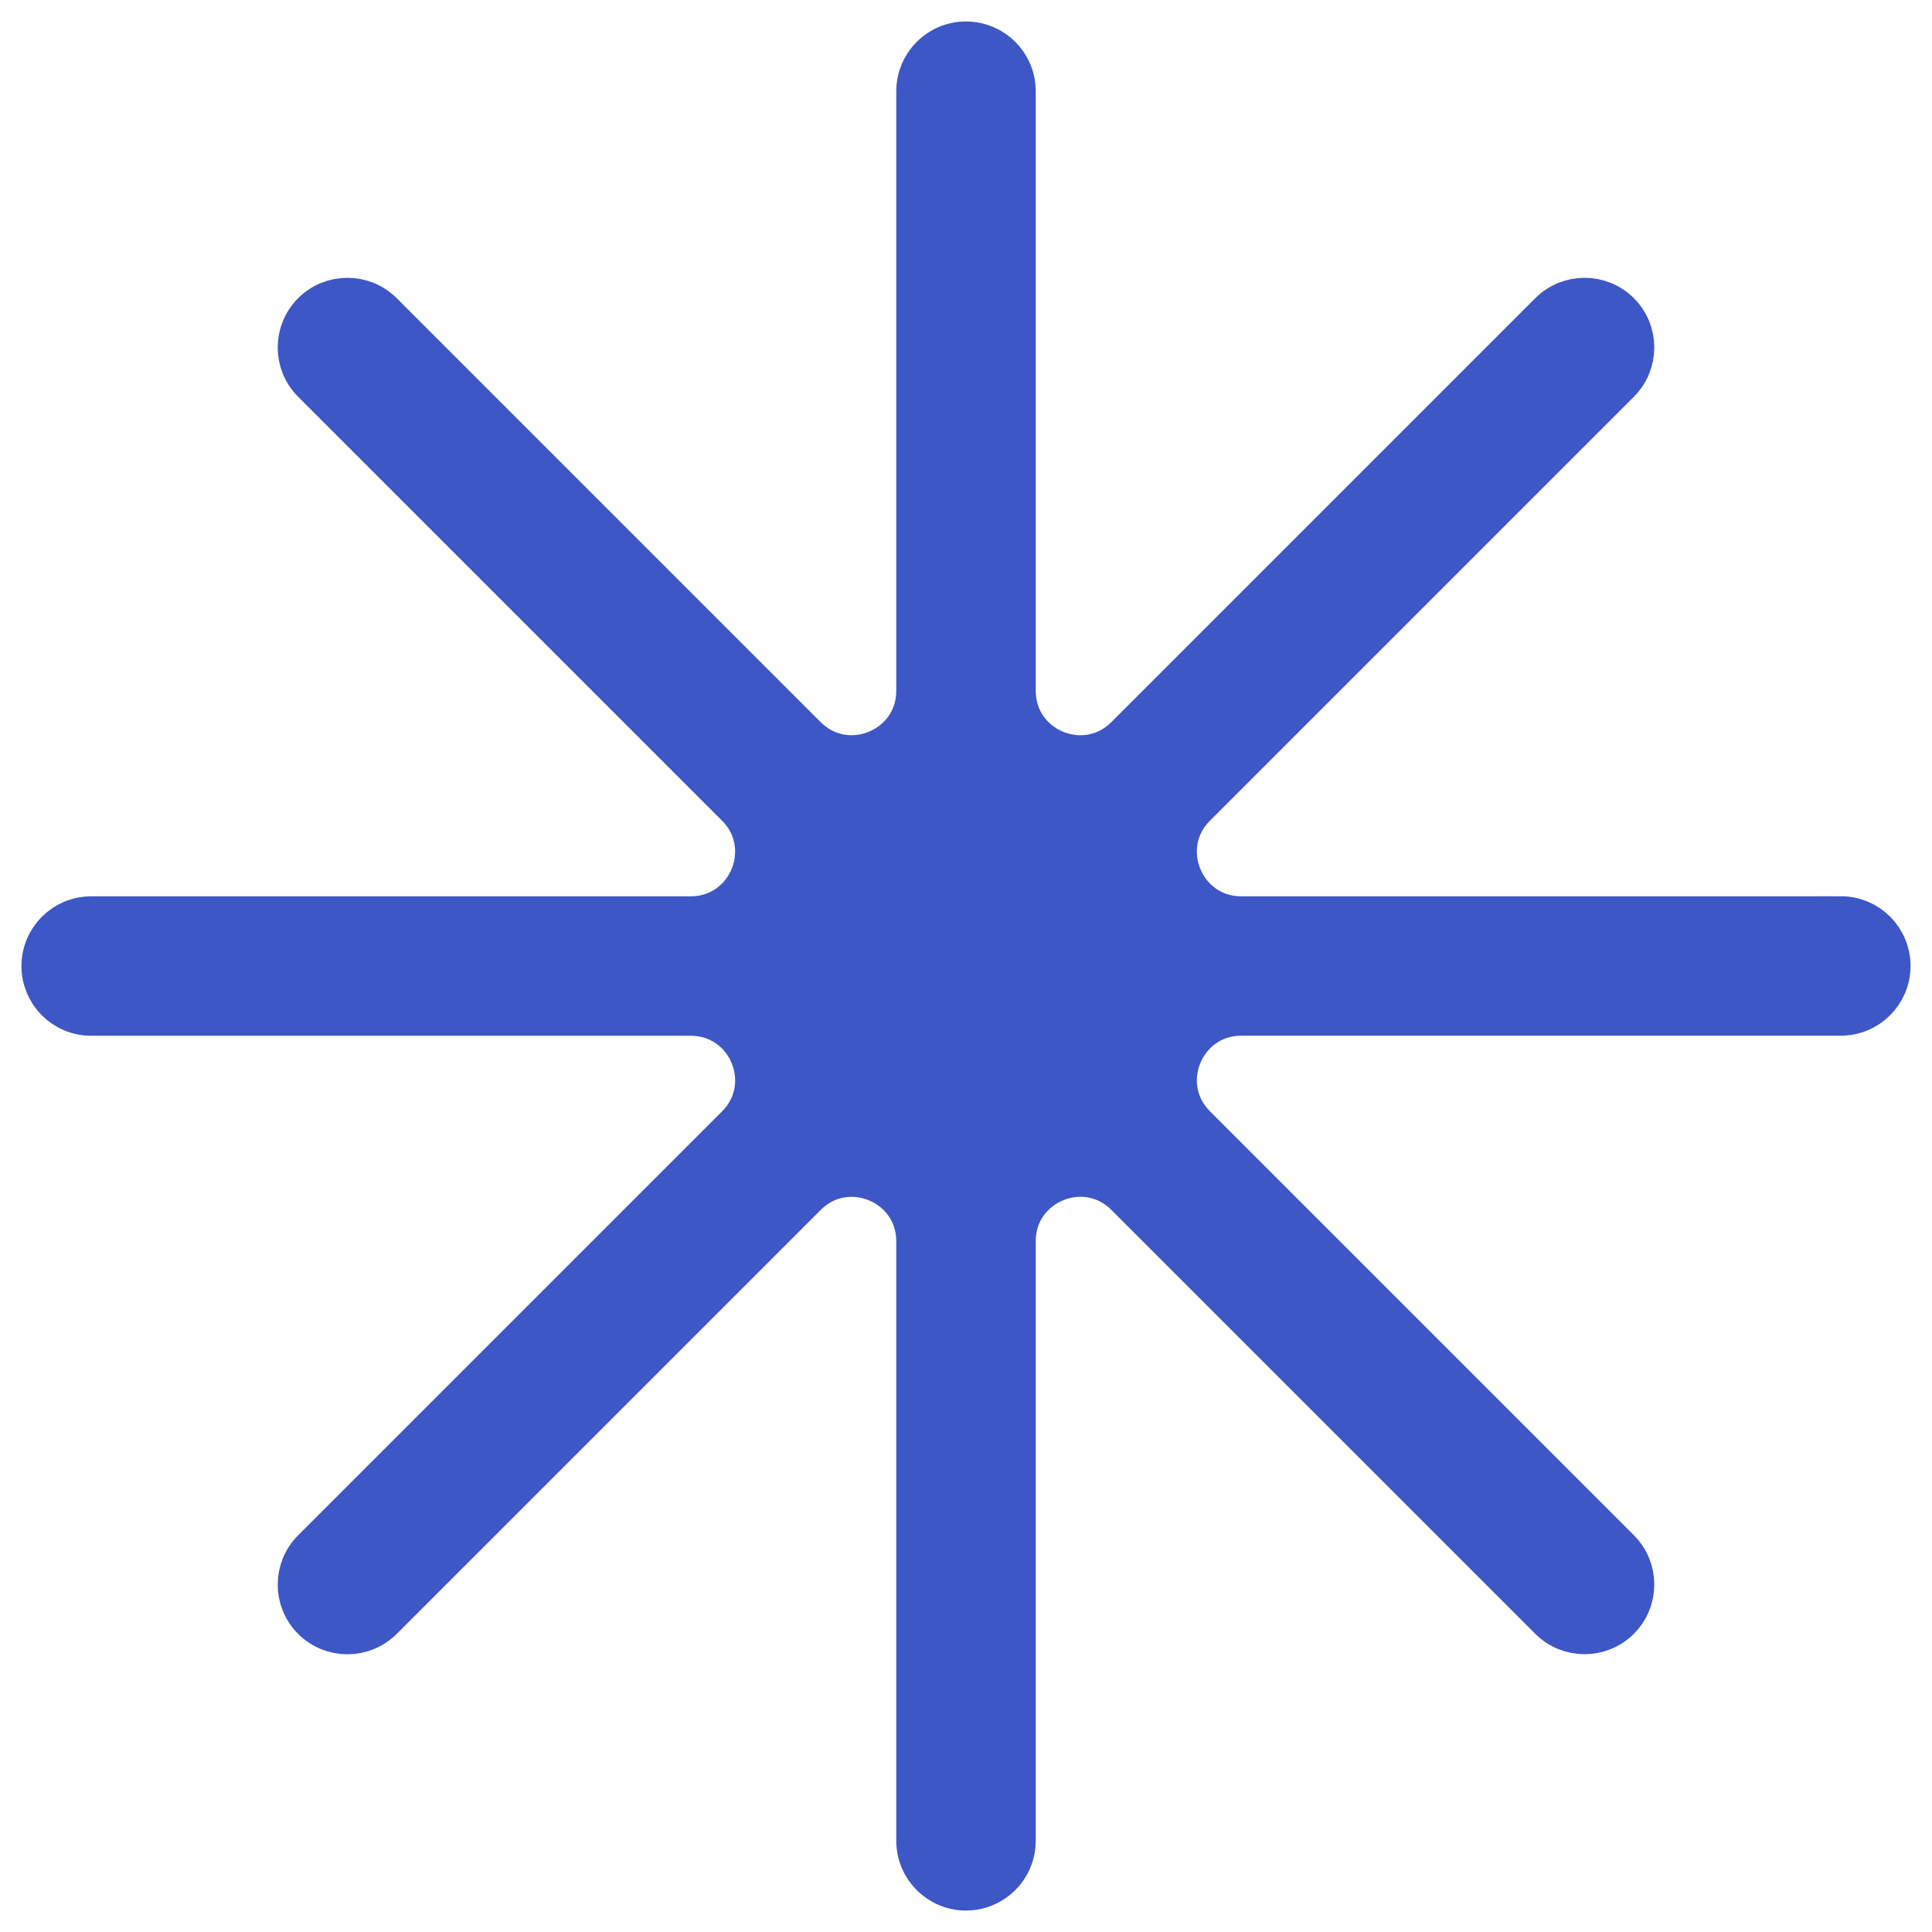 <?xml version="1.0" encoding="UTF-8"?> <svg xmlns="http://www.w3.org/2000/svg" width="45" height="45" viewBox="0 0 45 45" fill="none"><path d="M42.876 21.377H28.912C27.547 21.377 26.863 19.726 27.829 18.761L37.703 8.887C38.141 8.449 38.141 7.736 37.703 7.299C37.264 6.861 36.551 6.861 36.113 7.299L26.239 17.173C25.275 18.138 23.624 17.456 23.624 16.089V2.124C23.624 1.503 23.122 1 22.5 1C21.878 1 21.376 1.503 21.376 2.124V16.089C21.376 17.454 19.725 18.138 18.761 17.173L8.887 7.299C8.448 6.861 7.736 6.861 7.297 7.299C6.859 7.738 6.859 8.449 7.297 8.887L17.171 18.761C18.136 19.726 17.453 21.377 16.088 21.377H2.124C1.504 21.377 1 21.879 1 22.501C1 23.123 1.503 23.625 2.124 23.625H16.088C17.453 23.625 18.137 25.276 17.171 26.24L7.297 36.114C6.859 36.553 6.859 37.264 7.297 37.703C7.736 38.141 8.447 38.141 8.887 37.703L18.761 27.829C19.725 26.864 21.376 27.546 21.376 28.911V42.876C21.376 43.496 21.878 44 22.5 44C23.122 44 23.624 43.496 23.624 42.876V28.911C23.624 27.546 25.275 26.862 26.239 27.827L36.113 37.701C36.551 38.139 37.262 38.139 37.703 37.701C38.141 37.262 38.141 36.55 37.703 36.113L27.829 26.239C26.864 25.274 27.547 23.623 28.912 23.623H42.876C43.496 23.623 44 23.121 44 22.499C44 21.877 43.498 21.375 42.876 21.375V21.377Z" fill="#3E57C6" stroke="#3E57C6"></path></svg> 